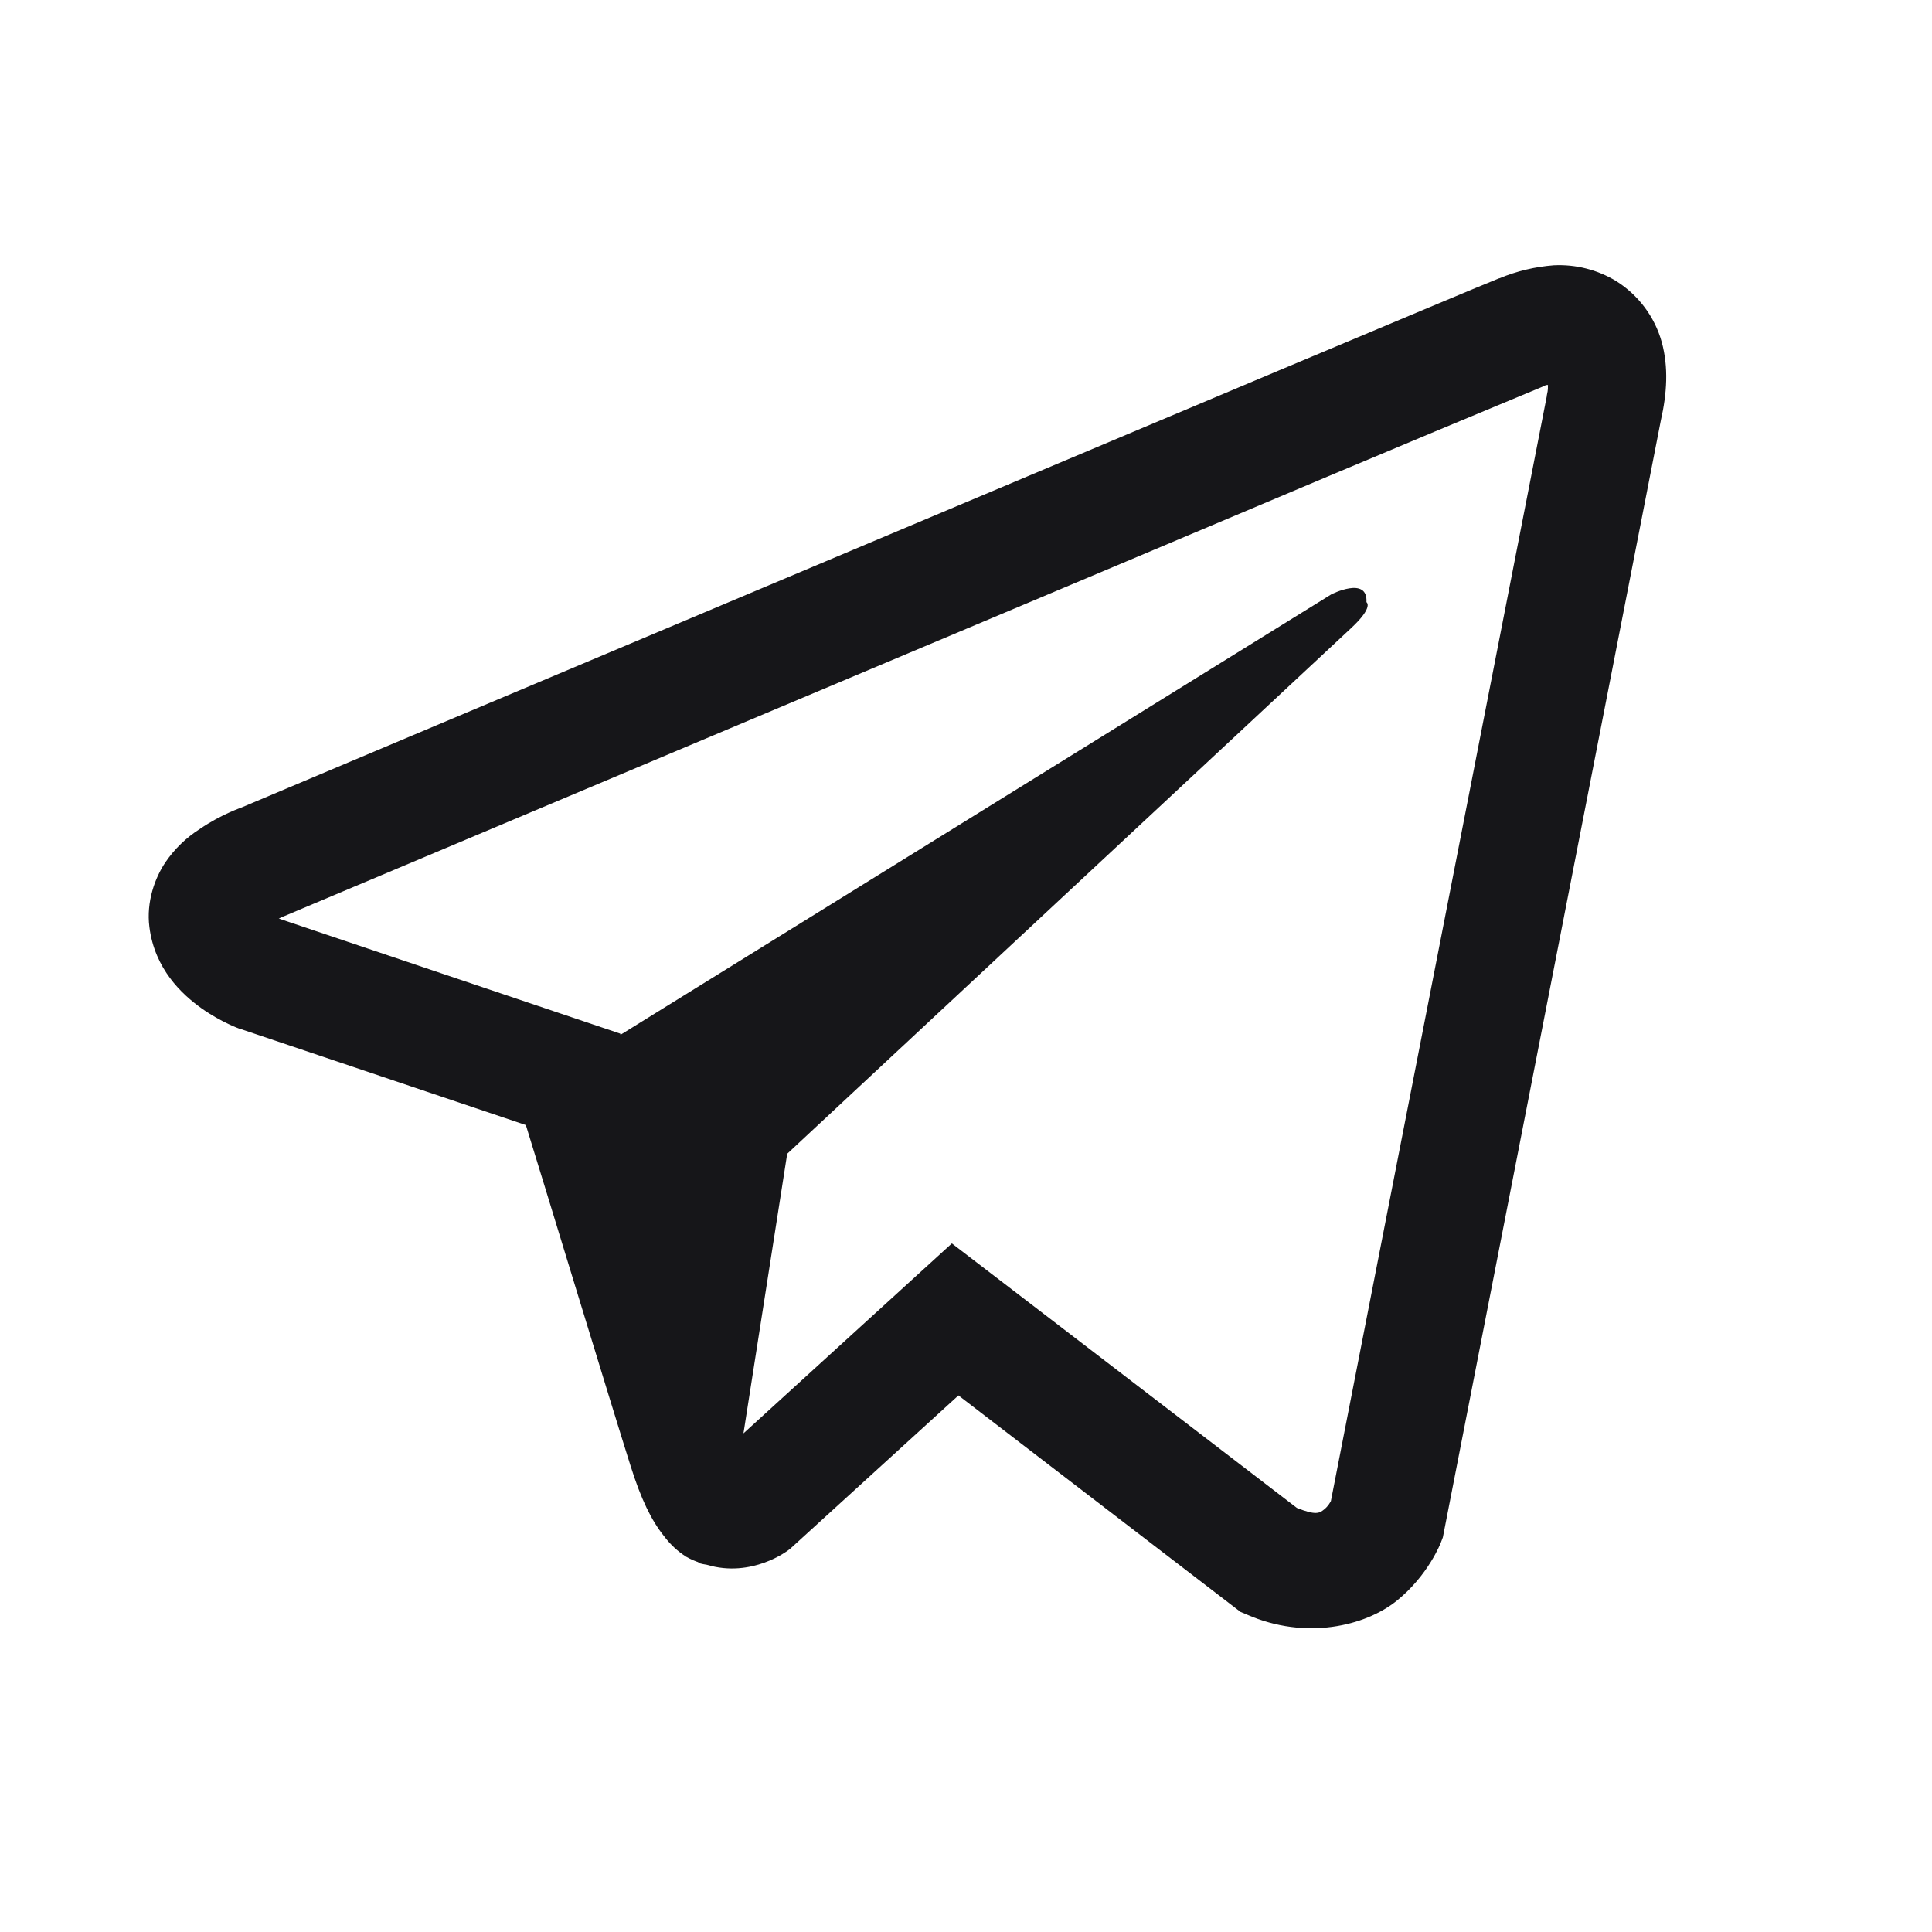 <?xml version="1.0" encoding="UTF-8"?> <svg xmlns="http://www.w3.org/2000/svg" width="22" height="22" viewBox="0 0 22 22" fill="none"> <path d="M17.694 3.021C17.481 3.037 17.271 3.087 17.074 3.169H17.071C16.882 3.244 15.981 3.623 14.612 4.198L9.704 6.265C6.183 7.747 2.722 9.207 2.722 9.207L2.763 9.191C2.763 9.191 2.524 9.269 2.275 9.44C2.121 9.538 1.988 9.666 1.885 9.817C1.763 9.997 1.665 10.271 1.701 10.555C1.761 11.035 2.072 11.323 2.295 11.482C2.521 11.643 2.737 11.718 2.737 11.718H2.742L5.988 12.811C6.134 13.279 6.977 16.052 7.18 16.691C7.3 17.072 7.416 17.311 7.562 17.493C7.632 17.586 7.715 17.664 7.814 17.727C7.865 17.756 7.92 17.78 7.977 17.797L7.944 17.789C7.954 17.792 7.962 17.8 7.969 17.802C7.996 17.81 8.014 17.812 8.048 17.818C8.562 17.973 8.974 17.654 8.974 17.654L8.998 17.636L10.914 15.89L14.126 18.355L14.2 18.386C14.869 18.68 15.547 18.516 15.905 18.228C16.266 17.937 16.407 17.566 16.407 17.566L16.43 17.506L18.912 4.789C18.983 4.476 19 4.182 18.923 3.897C18.843 3.608 18.657 3.36 18.404 3.201C18.19 3.071 17.943 3.009 17.694 3.021ZM17.627 4.384C17.624 4.426 17.632 4.421 17.614 4.502V4.509L15.155 17.093C15.144 17.111 15.126 17.15 15.077 17.189C15.025 17.231 14.984 17.257 14.768 17.171L10.839 14.159L8.466 16.322L8.964 13.138L15.383 7.155C15.648 6.909 15.56 6.857 15.56 6.857C15.578 6.555 15.16 6.768 15.16 6.768L7.066 11.783L7.063 11.77L3.184 10.463V10.461L3.174 10.459C3.18 10.456 3.187 10.454 3.194 10.451L3.215 10.44L3.235 10.433C3.235 10.433 6.7 8.973 10.221 7.49C11.984 6.748 13.76 6 15.126 5.423C15.936 5.082 16.747 4.743 17.559 4.406C17.614 4.385 17.588 4.384 17.627 4.384Z" fill="#161619"></path> </svg> 